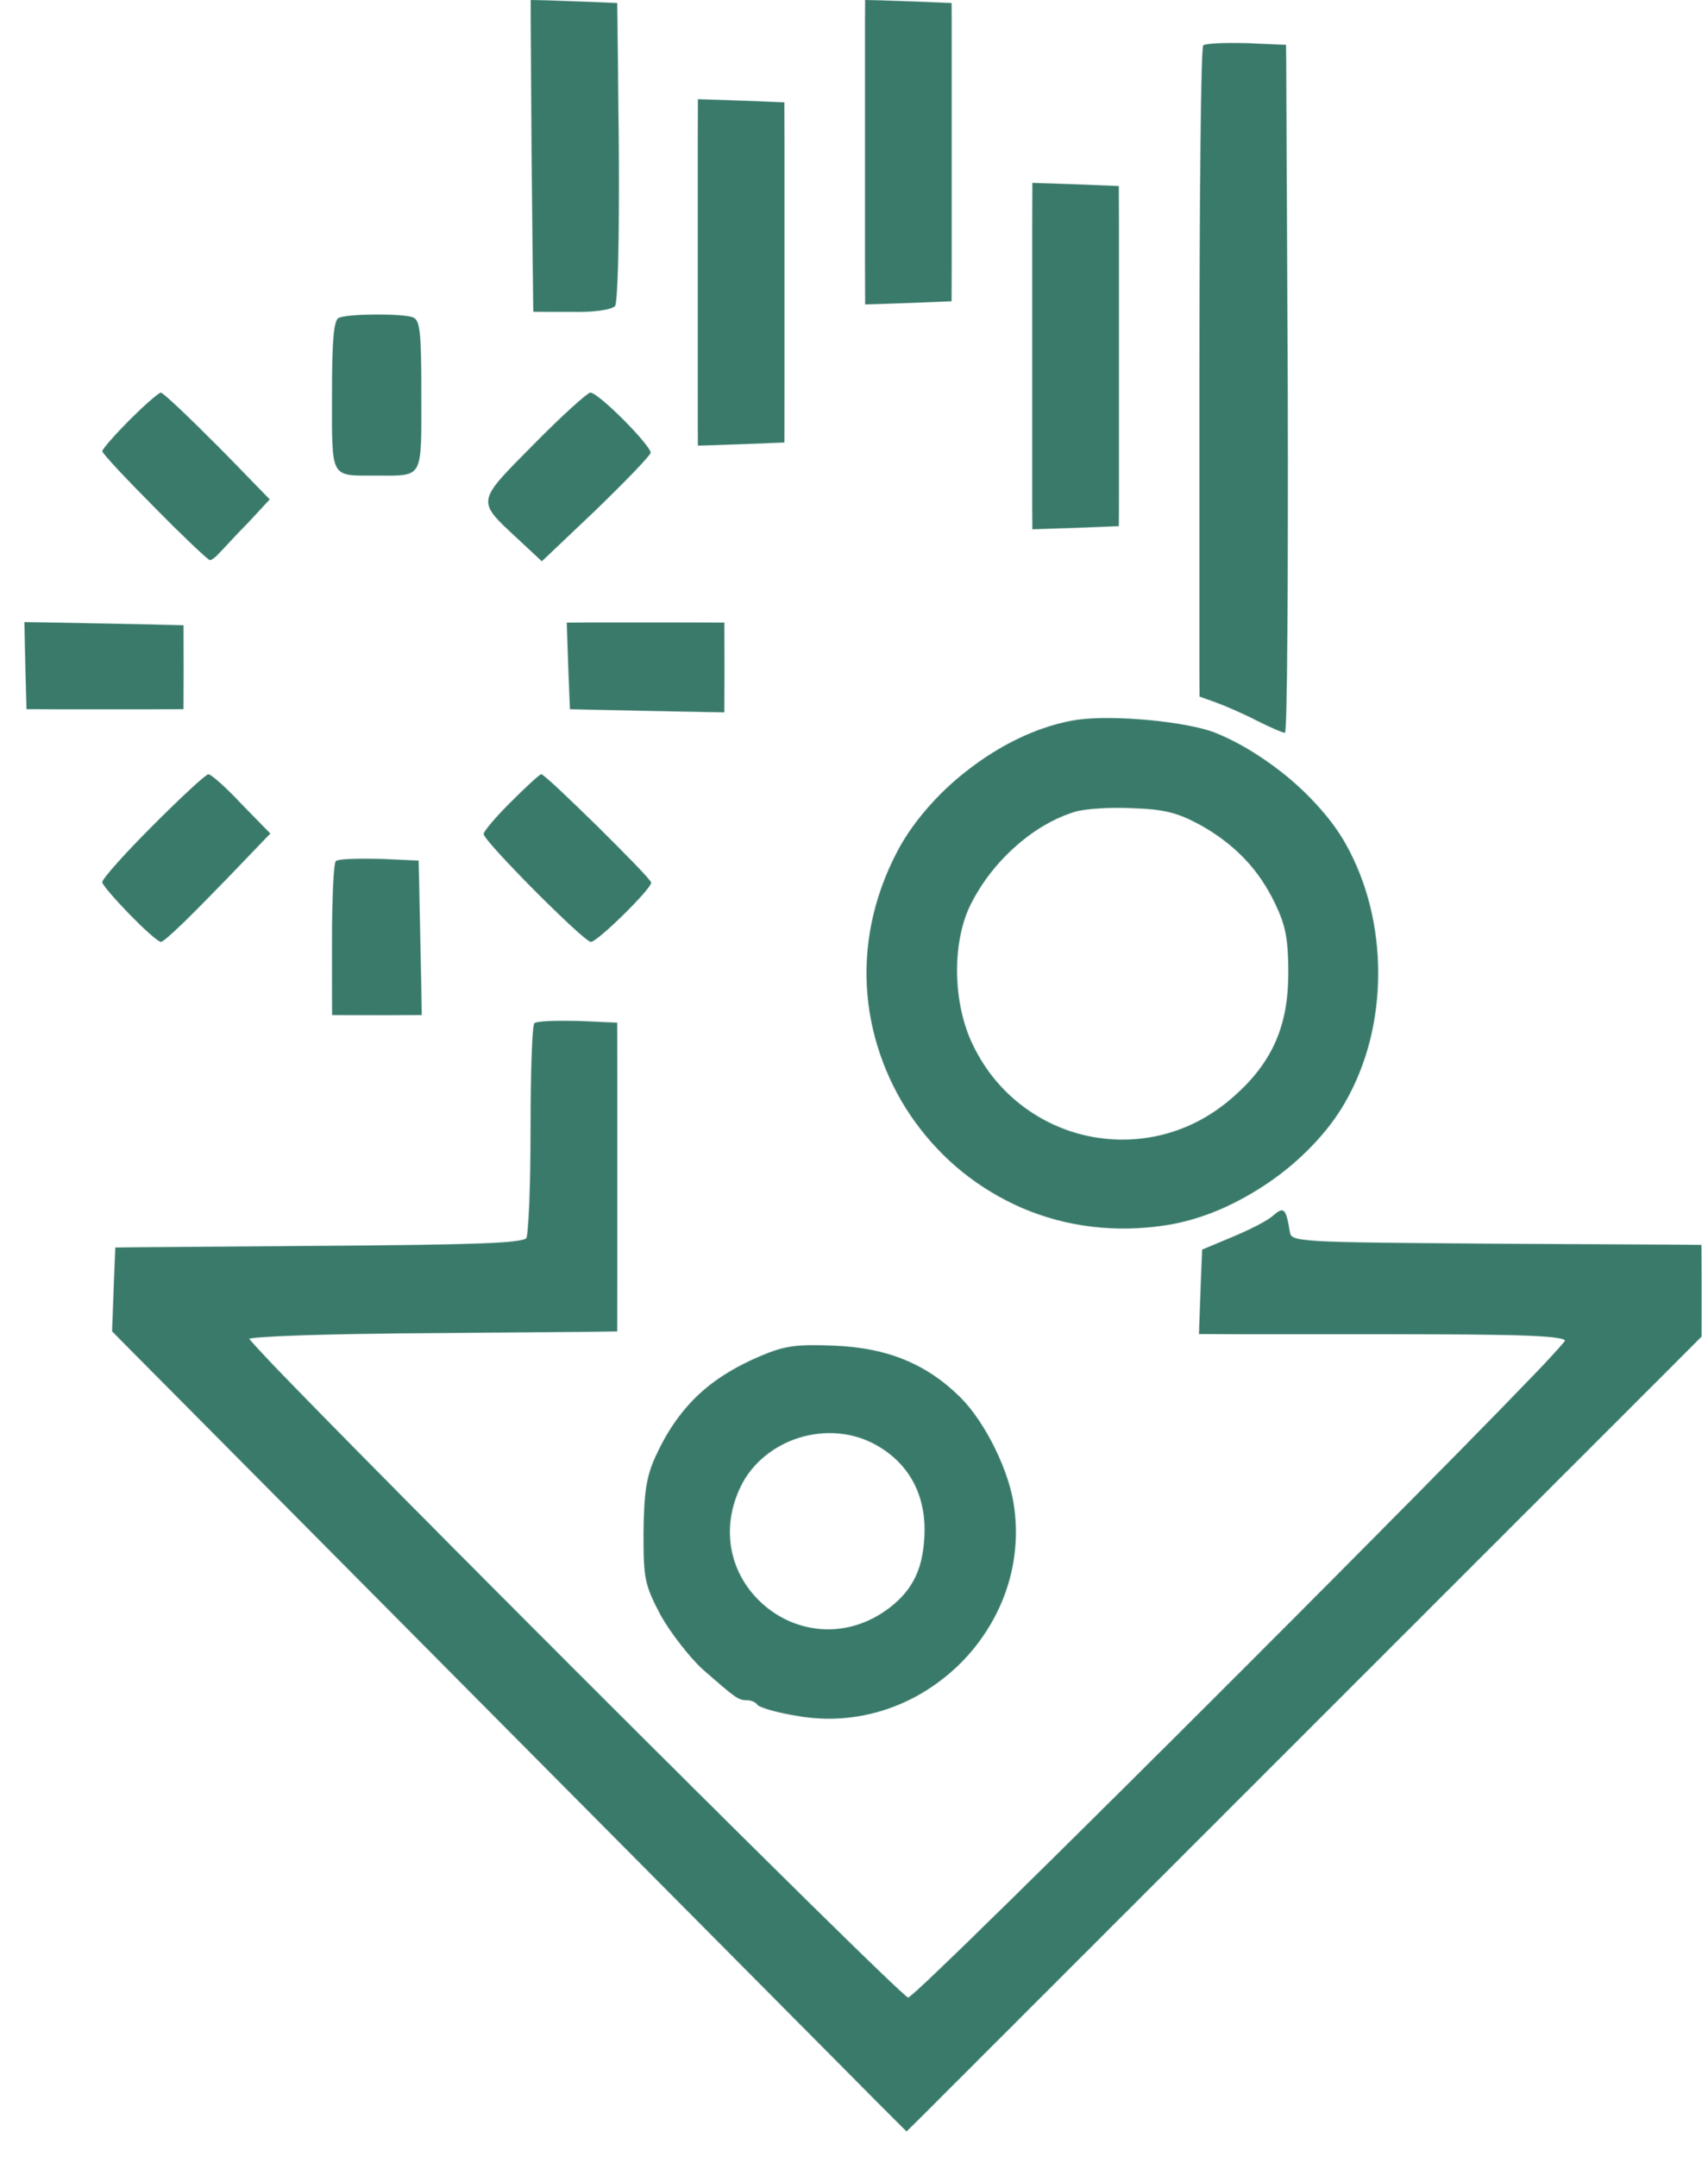 <svg xmlns="http://www.w3.org/2000/svg" fill="none" viewBox="0 0 42 53" height="53" width="42">
<mask fill="white" id="path-1-inside-1_104_891">
<path d="M13.079 3.829L13.118 7.658H14.056C14.608 7.671 15.045 7.607 15.122 7.517C15.186 7.427 15.225 5.911 15.212 3.726L15.174 0.077L13.053 1.63083e-06L13.079 3.829Z"></path>
<path d="M21.277 7.478L23.397 7.401V0.077L21.277 0V7.478Z"></path>
<path d="M29.59 1.118C29.539 1.169 29.5 4.793 29.5 9.161V17.115L29.899 17.256C30.117 17.334 30.567 17.526 30.888 17.693C31.222 17.86 31.53 18.002 31.595 18.002C31.646 18.002 31.672 14.198 31.659 9.547L31.62 1.105L30.657 1.066C30.117 1.054 29.642 1.066 29.59 1.118Z"></path>
<path d="M17.165 10.947L19.285 10.87V2.518L17.165 2.441V10.947Z"></path>
<path d="M25.389 13.003L27.509 12.926V4.574L25.389 4.497V13.003Z"></path>
<path d="M8.338 7.812C8.209 7.851 8.171 8.365 8.171 9.714C8.171 11.796 8.106 11.68 9.263 11.68C10.419 11.68 10.355 11.796 10.355 9.714C10.355 8.159 10.329 7.864 10.149 7.799C9.918 7.71 8.569 7.71 8.338 7.812Z"></path>
<path d="M3.185 10.331C2.813 10.703 2.517 11.037 2.517 11.089C2.517 11.192 5.061 13.761 5.164 13.761C5.203 13.761 5.305 13.684 5.382 13.594C5.472 13.505 5.781 13.158 6.089 12.849L6.629 12.271L5.344 10.96C4.624 10.241 4.008 9.65 3.956 9.65C3.905 9.65 3.558 9.958 3.185 10.331Z"></path>
<path d="M13.13 10.922C11.704 12.361 11.717 12.284 12.732 13.235L13.323 13.787L14.647 12.528C15.379 11.821 15.983 11.192 15.996 11.127C16.009 10.96 14.711 9.65 14.518 9.65C14.454 9.65 13.824 10.215 13.13 10.922Z"></path>
<path d="M0.654 17.424H4.509V15.368L0.603 15.29L0.654 17.424Z"></path>
<path d="M14.017 17.424L17.808 17.501V15.303H13.94L14.017 17.424Z"></path>
<path d="M26.481 17.693C24.797 17.95 22.922 19.325 22.073 20.918C19.606 25.583 23.5 30.954 28.729 30.093C30.413 29.81 32.212 28.576 33.072 27.086C34.152 25.223 34.152 22.627 33.085 20.738C32.456 19.634 31.171 18.541 29.886 18.015C29.179 17.732 27.367 17.565 26.481 17.693ZM29.487 20.25C30.361 20.726 30.965 21.368 31.363 22.203C31.62 22.743 31.685 23.064 31.685 23.912C31.685 25.21 31.299 26.097 30.361 26.932C28.28 28.821 25.029 28.14 23.872 25.583C23.41 24.555 23.41 23.077 23.885 22.178C24.438 21.111 25.427 20.25 26.429 19.942C26.674 19.865 27.303 19.826 27.83 19.852C28.614 19.878 28.935 19.955 29.487 20.25Z"></path>
<path d="M3.763 20.289C3.082 20.97 2.517 21.599 2.517 21.677C2.517 21.805 3.815 23.141 3.956 23.141C4.046 23.141 4.714 22.486 5.961 21.188L6.642 20.482L5.935 19.762C5.549 19.351 5.19 19.03 5.125 19.03C5.061 19.03 4.457 19.595 3.763 20.289Z"></path>
<path d="M12.565 19.711C12.193 20.083 11.897 20.43 11.897 20.494C11.897 20.662 14.364 23.141 14.531 23.141C14.685 23.141 16.009 21.844 16.009 21.689C16.009 21.587 13.413 19.03 13.31 19.03C13.272 19.03 12.938 19.338 12.565 19.711Z"></path>
<path d="M8.261 21.163C8.209 21.214 8.171 22.088 8.171 23.103V24.94H10.368L10.291 21.15L9.327 21.111C8.787 21.098 8.312 21.111 8.261 21.163Z"></path>
<path d="M13.143 25.146C13.092 25.197 13.053 26.366 13.053 27.754C13.053 29.142 13.002 30.35 12.951 30.427C12.873 30.555 11.653 30.594 7.837 30.62L2.838 30.658L2.761 32.714L22.292 52.373L41.836 32.843V30.594L36.799 30.568C31.864 30.53 31.749 30.53 31.71 30.273C31.62 29.694 31.569 29.643 31.312 29.874C31.171 30.003 30.721 30.234 30.31 30.401L29.564 30.709L29.487 32.778H33.998C37.518 32.778 38.495 32.817 38.495 32.945C38.495 33.151 22.549 49.097 22.331 49.097C22.151 49.097 6.115 33.074 6.115 32.894C6.115 32.83 8.158 32.765 10.651 32.752L15.174 32.714V25.133L14.21 25.094C13.67 25.082 13.195 25.094 13.143 25.146Z"></path>
<path d="M18.694 33.331C17.422 33.87 16.664 34.603 16.111 35.824C15.893 36.312 15.842 36.697 15.829 37.661C15.829 38.804 15.854 38.933 16.253 39.691C16.497 40.128 16.959 40.719 17.281 41.014C18.103 41.734 18.154 41.773 18.373 41.773C18.476 41.773 18.591 41.824 18.63 41.888C18.681 41.953 19.105 42.081 19.594 42.158C22.575 42.698 25.324 40.089 24.939 37.083C24.836 36.196 24.245 34.975 23.615 34.346C22.793 33.523 21.817 33.125 20.519 33.074C19.581 33.035 19.298 33.074 18.694 33.331ZM21.547 35.502C22.331 35.939 22.742 36.672 22.742 37.597C22.729 38.496 22.485 39.049 21.881 39.511C19.799 41.092 17.075 38.882 18.206 36.53C18.784 35.335 20.377 34.847 21.547 35.502Z"></path>
</mask>
<path fill="#397A6B" d="M13.079 3.829L13.118 7.658H14.056C14.608 7.671 15.045 7.607 15.122 7.517C15.186 7.427 15.225 5.911 15.212 3.726L15.174 0.077L13.053 1.63083e-06L13.079 3.829Z"></path>
<path fill="#397A6B" d="M21.277 7.478L23.397 7.401V0.077L21.277 0V7.478Z"></path>
<path fill="#397A6B" d="M29.59 1.118C29.539 1.169 29.5 4.793 29.5 9.161V17.115L29.899 17.256C30.117 17.334 30.567 17.526 30.888 17.693C31.222 17.86 31.53 18.002 31.595 18.002C31.646 18.002 31.672 14.198 31.659 9.547L31.62 1.105L30.657 1.066C30.117 1.054 29.642 1.066 29.59 1.118Z"></path>
<path fill="#397A6B" d="M17.165 10.947L19.285 10.87V2.518L17.165 2.441V10.947Z"></path>
<path fill="#397A6B" d="M25.389 13.003L27.509 12.926V4.574L25.389 4.497V13.003Z"></path>
<path fill="#397A6B" d="M8.338 7.812C8.209 7.851 8.171 8.365 8.171 9.714C8.171 11.796 8.106 11.68 9.263 11.68C10.419 11.68 10.355 11.796 10.355 9.714C10.355 8.159 10.329 7.864 10.149 7.799C9.918 7.71 8.569 7.71 8.338 7.812Z"></path>
<path fill="#397A6B" d="M3.185 10.331C2.813 10.703 2.517 11.037 2.517 11.089C2.517 11.192 5.061 13.761 5.164 13.761C5.203 13.761 5.305 13.684 5.382 13.594C5.472 13.505 5.781 13.158 6.089 12.849L6.629 12.271L5.344 10.96C4.624 10.241 4.008 9.65 3.956 9.65C3.905 9.65 3.558 9.958 3.185 10.331Z"></path>
<path fill="#397A6B" d="M13.13 10.922C11.704 12.361 11.717 12.284 12.732 13.235L13.323 13.787L14.647 12.528C15.379 11.821 15.983 11.192 15.996 11.127C16.009 10.96 14.711 9.65 14.518 9.65C14.454 9.65 13.824 10.215 13.13 10.922Z"></path>
<path fill="#397A6B" d="M0.654 17.424H4.509V15.368L0.603 15.29L0.654 17.424Z"></path>
<path fill="#397A6B" d="M14.017 17.424L17.808 17.501V15.303H13.94L14.017 17.424Z"></path>
<path fill="#397A6B" d="M26.481 17.693C24.797 17.95 22.922 19.325 22.073 20.918C19.606 25.583 23.5 30.954 28.729 30.093C30.413 29.81 32.212 28.576 33.072 27.086C34.152 25.223 34.152 22.627 33.085 20.738C32.456 19.634 31.171 18.541 29.886 18.015C29.179 17.732 27.367 17.565 26.481 17.693ZM29.487 20.25C30.361 20.726 30.965 21.368 31.363 22.203C31.62 22.743 31.685 23.064 31.685 23.912C31.685 25.21 31.299 26.097 30.361 26.932C28.28 28.821 25.029 28.14 23.872 25.583C23.41 24.555 23.41 23.077 23.885 22.178C24.438 21.111 25.427 20.25 26.429 19.942C26.674 19.865 27.303 19.826 27.83 19.852C28.614 19.878 28.935 19.955 29.487 20.25Z"></path>
<path fill="#397A6B" d="M3.763 20.289C3.082 20.97 2.517 21.599 2.517 21.677C2.517 21.805 3.815 23.141 3.956 23.141C4.046 23.141 4.714 22.486 5.961 21.188L6.642 20.482L5.935 19.762C5.549 19.351 5.19 19.03 5.125 19.03C5.061 19.03 4.457 19.595 3.763 20.289Z"></path>
<path fill="#397A6B" d="M12.565 19.711C12.193 20.083 11.897 20.43 11.897 20.494C11.897 20.662 14.364 23.141 14.531 23.141C14.685 23.141 16.009 21.844 16.009 21.689C16.009 21.587 13.413 19.03 13.31 19.03C13.272 19.03 12.938 19.338 12.565 19.711Z"></path>
<path fill="#397A6B" d="M8.261 21.163C8.209 21.214 8.171 22.088 8.171 23.103V24.94H10.368L10.291 21.15L9.327 21.111C8.787 21.098 8.312 21.111 8.261 21.163Z"></path>
<path fill="#397A6B" d="M13.143 25.146C13.092 25.197 13.053 26.366 13.053 27.754C13.053 29.142 13.002 30.35 12.951 30.427C12.873 30.555 11.653 30.594 7.837 30.62L2.838 30.658L2.761 32.714L22.292 52.373L41.836 32.843V30.594L36.799 30.568C31.864 30.53 31.749 30.53 31.71 30.273C31.62 29.694 31.569 29.643 31.312 29.874C31.171 30.003 30.721 30.234 30.31 30.401L29.564 30.709L29.487 32.778H33.998C37.518 32.778 38.495 32.817 38.495 32.945C38.495 33.151 22.549 49.097 22.331 49.097C22.151 49.097 6.115 33.074 6.115 32.894C6.115 32.83 8.158 32.765 10.651 32.752L15.174 32.714V25.133L14.21 25.094C13.67 25.082 13.195 25.094 13.143 25.146Z"></path>
<path fill="#397A6B" d="M18.694 33.331C17.422 33.87 16.664 34.603 16.111 35.824C15.893 36.312 15.842 36.697 15.829 37.661C15.829 38.804 15.854 38.933 16.253 39.691C16.497 40.128 16.959 40.719 17.281 41.014C18.103 41.734 18.154 41.773 18.373 41.773C18.476 41.773 18.591 41.824 18.63 41.888C18.681 41.953 19.105 42.081 19.594 42.158C22.575 42.698 25.324 40.089 24.939 37.083C24.836 36.196 24.245 34.975 23.615 34.346C22.793 33.523 21.817 33.125 20.519 33.074C19.581 33.035 19.298 33.074 18.694 33.331ZM21.547 35.502C22.331 35.939 22.742 36.672 22.742 37.597C22.729 38.496 22.485 39.049 21.881 39.511C19.799 41.092 17.075 38.882 18.206 36.53C18.784 35.335 20.377 34.847 21.547 35.502Z"></path>
<path mask="url(#path-1-inside-1_104_891)" stroke-width="0.026" stroke="#397A6B" d="M13.079 3.829L13.118 7.658H14.056C14.608 7.671 15.045 7.607 15.122 7.517C15.186 7.427 15.225 5.911 15.212 3.726L15.174 0.077L13.053 1.63083e-06L13.079 3.829Z"></path>
<path mask="url(#path-1-inside-1_104_891)" stroke-width="0.026" stroke="#397A6B" d="M21.277 7.478L23.397 7.401V0.077L21.277 0V7.478Z"></path>
<path mask="url(#path-1-inside-1_104_891)" stroke-width="0.026" stroke="#397A6B" d="M29.59 1.118C29.539 1.169 29.5 4.793 29.5 9.161V17.115L29.899 17.256C30.117 17.334 30.567 17.526 30.888 17.693C31.222 17.86 31.53 18.002 31.595 18.002C31.646 18.002 31.672 14.198 31.659 9.547L31.62 1.105L30.657 1.066C30.117 1.054 29.642 1.066 29.59 1.118Z"></path>
<path mask="url(#path-1-inside-1_104_891)" stroke-width="0.026" stroke="#397A6B" d="M17.165 10.947L19.285 10.87V2.518L17.165 2.441V10.947Z"></path>
<path mask="url(#path-1-inside-1_104_891)" stroke-width="0.026" stroke="#397A6B" d="M25.389 13.003L27.509 12.926V4.574L25.389 4.497V13.003Z"></path>
<path mask="url(#path-1-inside-1_104_891)" stroke-width="0.026" stroke="#397A6B" d="M8.338 7.812C8.209 7.851 8.171 8.365 8.171 9.714C8.171 11.796 8.106 11.68 9.263 11.68C10.419 11.68 10.355 11.796 10.355 9.714C10.355 8.159 10.329 7.864 10.149 7.799C9.918 7.71 8.569 7.71 8.338 7.812Z"></path>
<path mask="url(#path-1-inside-1_104_891)" stroke-width="0.026" stroke="#397A6B" d="M3.185 10.331C2.813 10.703 2.517 11.037 2.517 11.089C2.517 11.192 5.061 13.761 5.164 13.761C5.203 13.761 5.305 13.684 5.382 13.594C5.472 13.505 5.781 13.158 6.089 12.849L6.629 12.271L5.344 10.96C4.624 10.241 4.008 9.65 3.956 9.65C3.905 9.65 3.558 9.958 3.185 10.331Z"></path>
<path mask="url(#path-1-inside-1_104_891)" stroke-width="0.026" stroke="#397A6B" d="M13.13 10.922C11.704 12.361 11.717 12.284 12.732 13.235L13.323 13.787L14.647 12.528C15.379 11.821 15.983 11.192 15.996 11.127C16.009 10.96 14.711 9.65 14.518 9.65C14.454 9.65 13.824 10.215 13.13 10.922Z"></path>
<path mask="url(#path-1-inside-1_104_891)" stroke-width="0.026" stroke="#397A6B" d="M0.654 17.424H4.509V15.368L0.603 15.29L0.654 17.424Z"></path>
<path mask="url(#path-1-inside-1_104_891)" stroke-width="0.026" stroke="#397A6B" d="M14.017 17.424L17.808 17.501V15.303H13.94L14.017 17.424Z"></path>
<path mask="url(#path-1-inside-1_104_891)" stroke-width="0.026" stroke="#397A6B" d="M26.481 17.693C24.797 17.95 22.922 19.325 22.073 20.918C19.606 25.583 23.5 30.954 28.729 30.093C30.413 29.81 32.212 28.576 33.072 27.086C34.152 25.223 34.152 22.627 33.085 20.738C32.456 19.634 31.171 18.541 29.886 18.015C29.179 17.732 27.367 17.565 26.481 17.693ZM29.487 20.25C30.361 20.726 30.965 21.368 31.363 22.203C31.62 22.743 31.685 23.064 31.685 23.912C31.685 25.21 31.299 26.097 30.361 26.932C28.28 28.821 25.029 28.14 23.872 25.583C23.41 24.555 23.41 23.077 23.885 22.178C24.438 21.111 25.427 20.25 26.429 19.942C26.674 19.865 27.303 19.826 27.83 19.852C28.614 19.878 28.935 19.955 29.487 20.25Z"></path>
<path mask="url(#path-1-inside-1_104_891)" stroke-width="0.026" stroke="#397A6B" d="M3.763 20.289C3.082 20.97 2.517 21.599 2.517 21.677C2.517 21.805 3.815 23.141 3.956 23.141C4.046 23.141 4.714 22.486 5.961 21.188L6.642 20.482L5.935 19.762C5.549 19.351 5.19 19.03 5.125 19.03C5.061 19.03 4.457 19.595 3.763 20.289Z"></path>
<path mask="url(#path-1-inside-1_104_891)" stroke-width="0.026" stroke="#397A6B" d="M12.565 19.711C12.193 20.083 11.897 20.43 11.897 20.494C11.897 20.662 14.364 23.141 14.531 23.141C14.685 23.141 16.009 21.844 16.009 21.689C16.009 21.587 13.413 19.03 13.31 19.03C13.272 19.03 12.938 19.338 12.565 19.711Z"></path>
<path mask="url(#path-1-inside-1_104_891)" stroke-width="0.026" stroke="#397A6B" d="M8.261 21.163C8.209 21.214 8.171 22.088 8.171 23.103V24.94H10.368L10.291 21.15L9.327 21.111C8.787 21.098 8.312 21.111 8.261 21.163Z"></path>
<path mask="url(#path-1-inside-1_104_891)" stroke-width="0.026" stroke="#397A6B" d="M13.143 25.146C13.092 25.197 13.053 26.366 13.053 27.754C13.053 29.142 13.002 30.35 12.951 30.427C12.873 30.555 11.653 30.594 7.837 30.62L2.838 30.658L2.761 32.714L22.292 52.373L41.836 32.843V30.594L36.799 30.568C31.864 30.53 31.749 30.53 31.71 30.273C31.62 29.694 31.569 29.643 31.312 29.874C31.171 30.003 30.721 30.234 30.31 30.401L29.564 30.709L29.487 32.778H33.998C37.518 32.778 38.495 32.817 38.495 32.945C38.495 33.151 22.549 49.097 22.331 49.097C22.151 49.097 6.115 33.074 6.115 32.894C6.115 32.83 8.158 32.765 10.651 32.752L15.174 32.714V25.133L14.21 25.094C13.67 25.082 13.195 25.094 13.143 25.146Z"></path>
<path mask="url(#path-1-inside-1_104_891)" stroke-width="0.026" stroke="#397A6B" d="M18.694 33.331C17.422 33.87 16.664 34.603 16.111 35.824C15.893 36.312 15.842 36.697 15.829 37.661C15.829 38.804 15.854 38.933 16.253 39.691C16.497 40.128 16.959 40.719 17.281 41.014C18.103 41.734 18.154 41.773 18.373 41.773C18.476 41.773 18.591 41.824 18.63 41.888C18.681 41.953 19.105 42.081 19.594 42.158C22.575 42.698 25.324 40.089 24.939 37.083C24.836 36.196 24.245 34.975 23.615 34.346C22.793 33.523 21.817 33.125 20.519 33.074C19.581 33.035 19.298 33.074 18.694 33.331ZM21.547 35.502C22.331 35.939 22.742 36.672 22.742 37.597C22.729 38.496 22.485 39.049 21.881 39.511C19.799 41.092 17.075 38.882 18.206 36.53C18.784 35.335 20.377 34.847 21.547 35.502Z"></path>
</svg>

